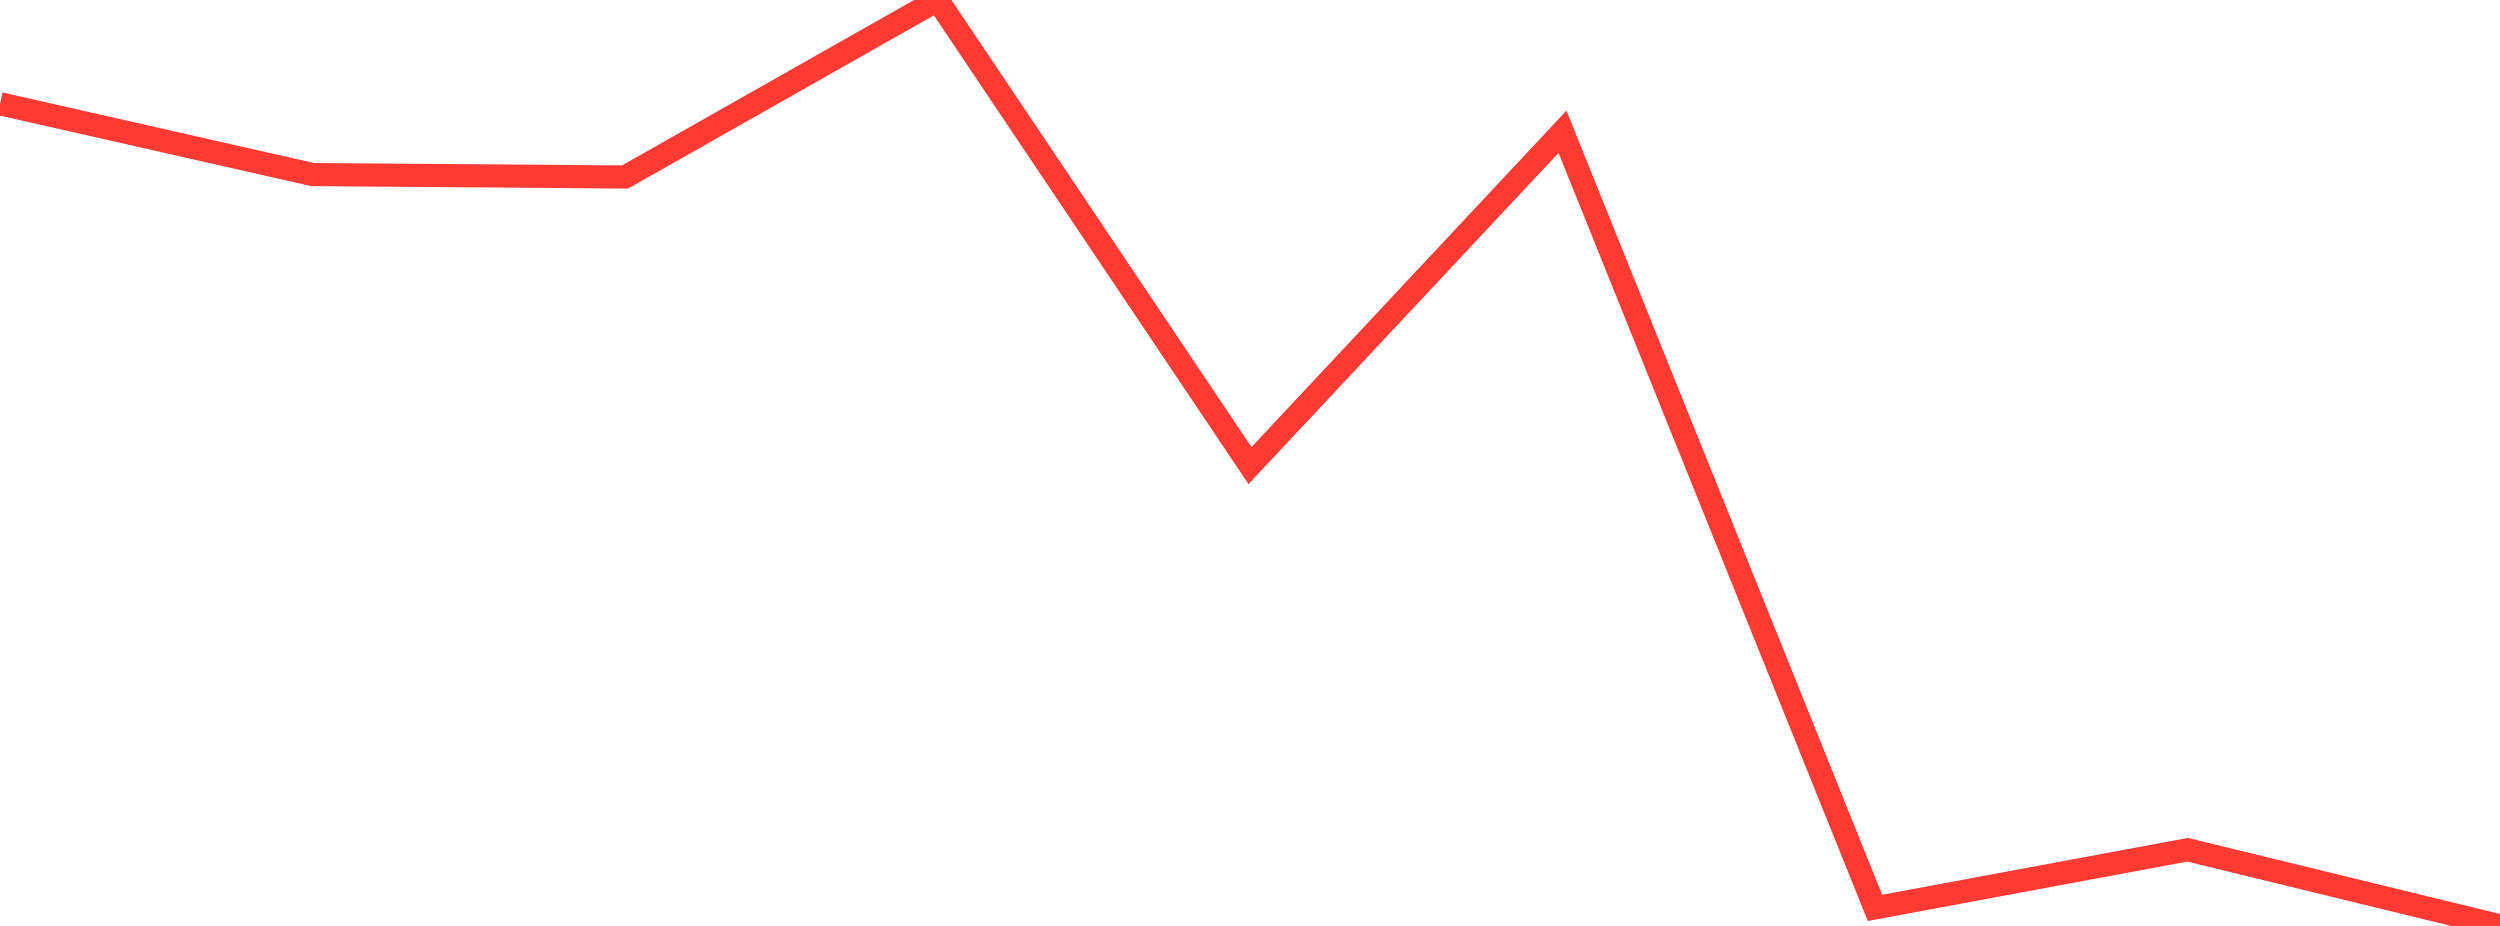 <?xml version="1.0" standalone="no"?>
<!DOCTYPE svg PUBLIC "-//W3C//DTD SVG 1.1//EN" "http://www.w3.org/Graphics/SVG/1.1/DTD/svg11.dtd">

<svg width="135" height="50" viewBox="0 0 135 50" preserveAspectRatio="none" 
  xmlns="http://www.w3.org/2000/svg"
  xmlns:xlink="http://www.w3.org/1999/xlink">


<polyline points="0.0, 5.603 16.875, 9.426 33.75, 9.558 50.625, 0.0 67.5, 25.141 84.375, 7.115 101.25, 49.026 118.125, 45.886 135.0, 50.0" fill="none" stroke="#ff3a33" stroke-width="1.25"/>

</svg>